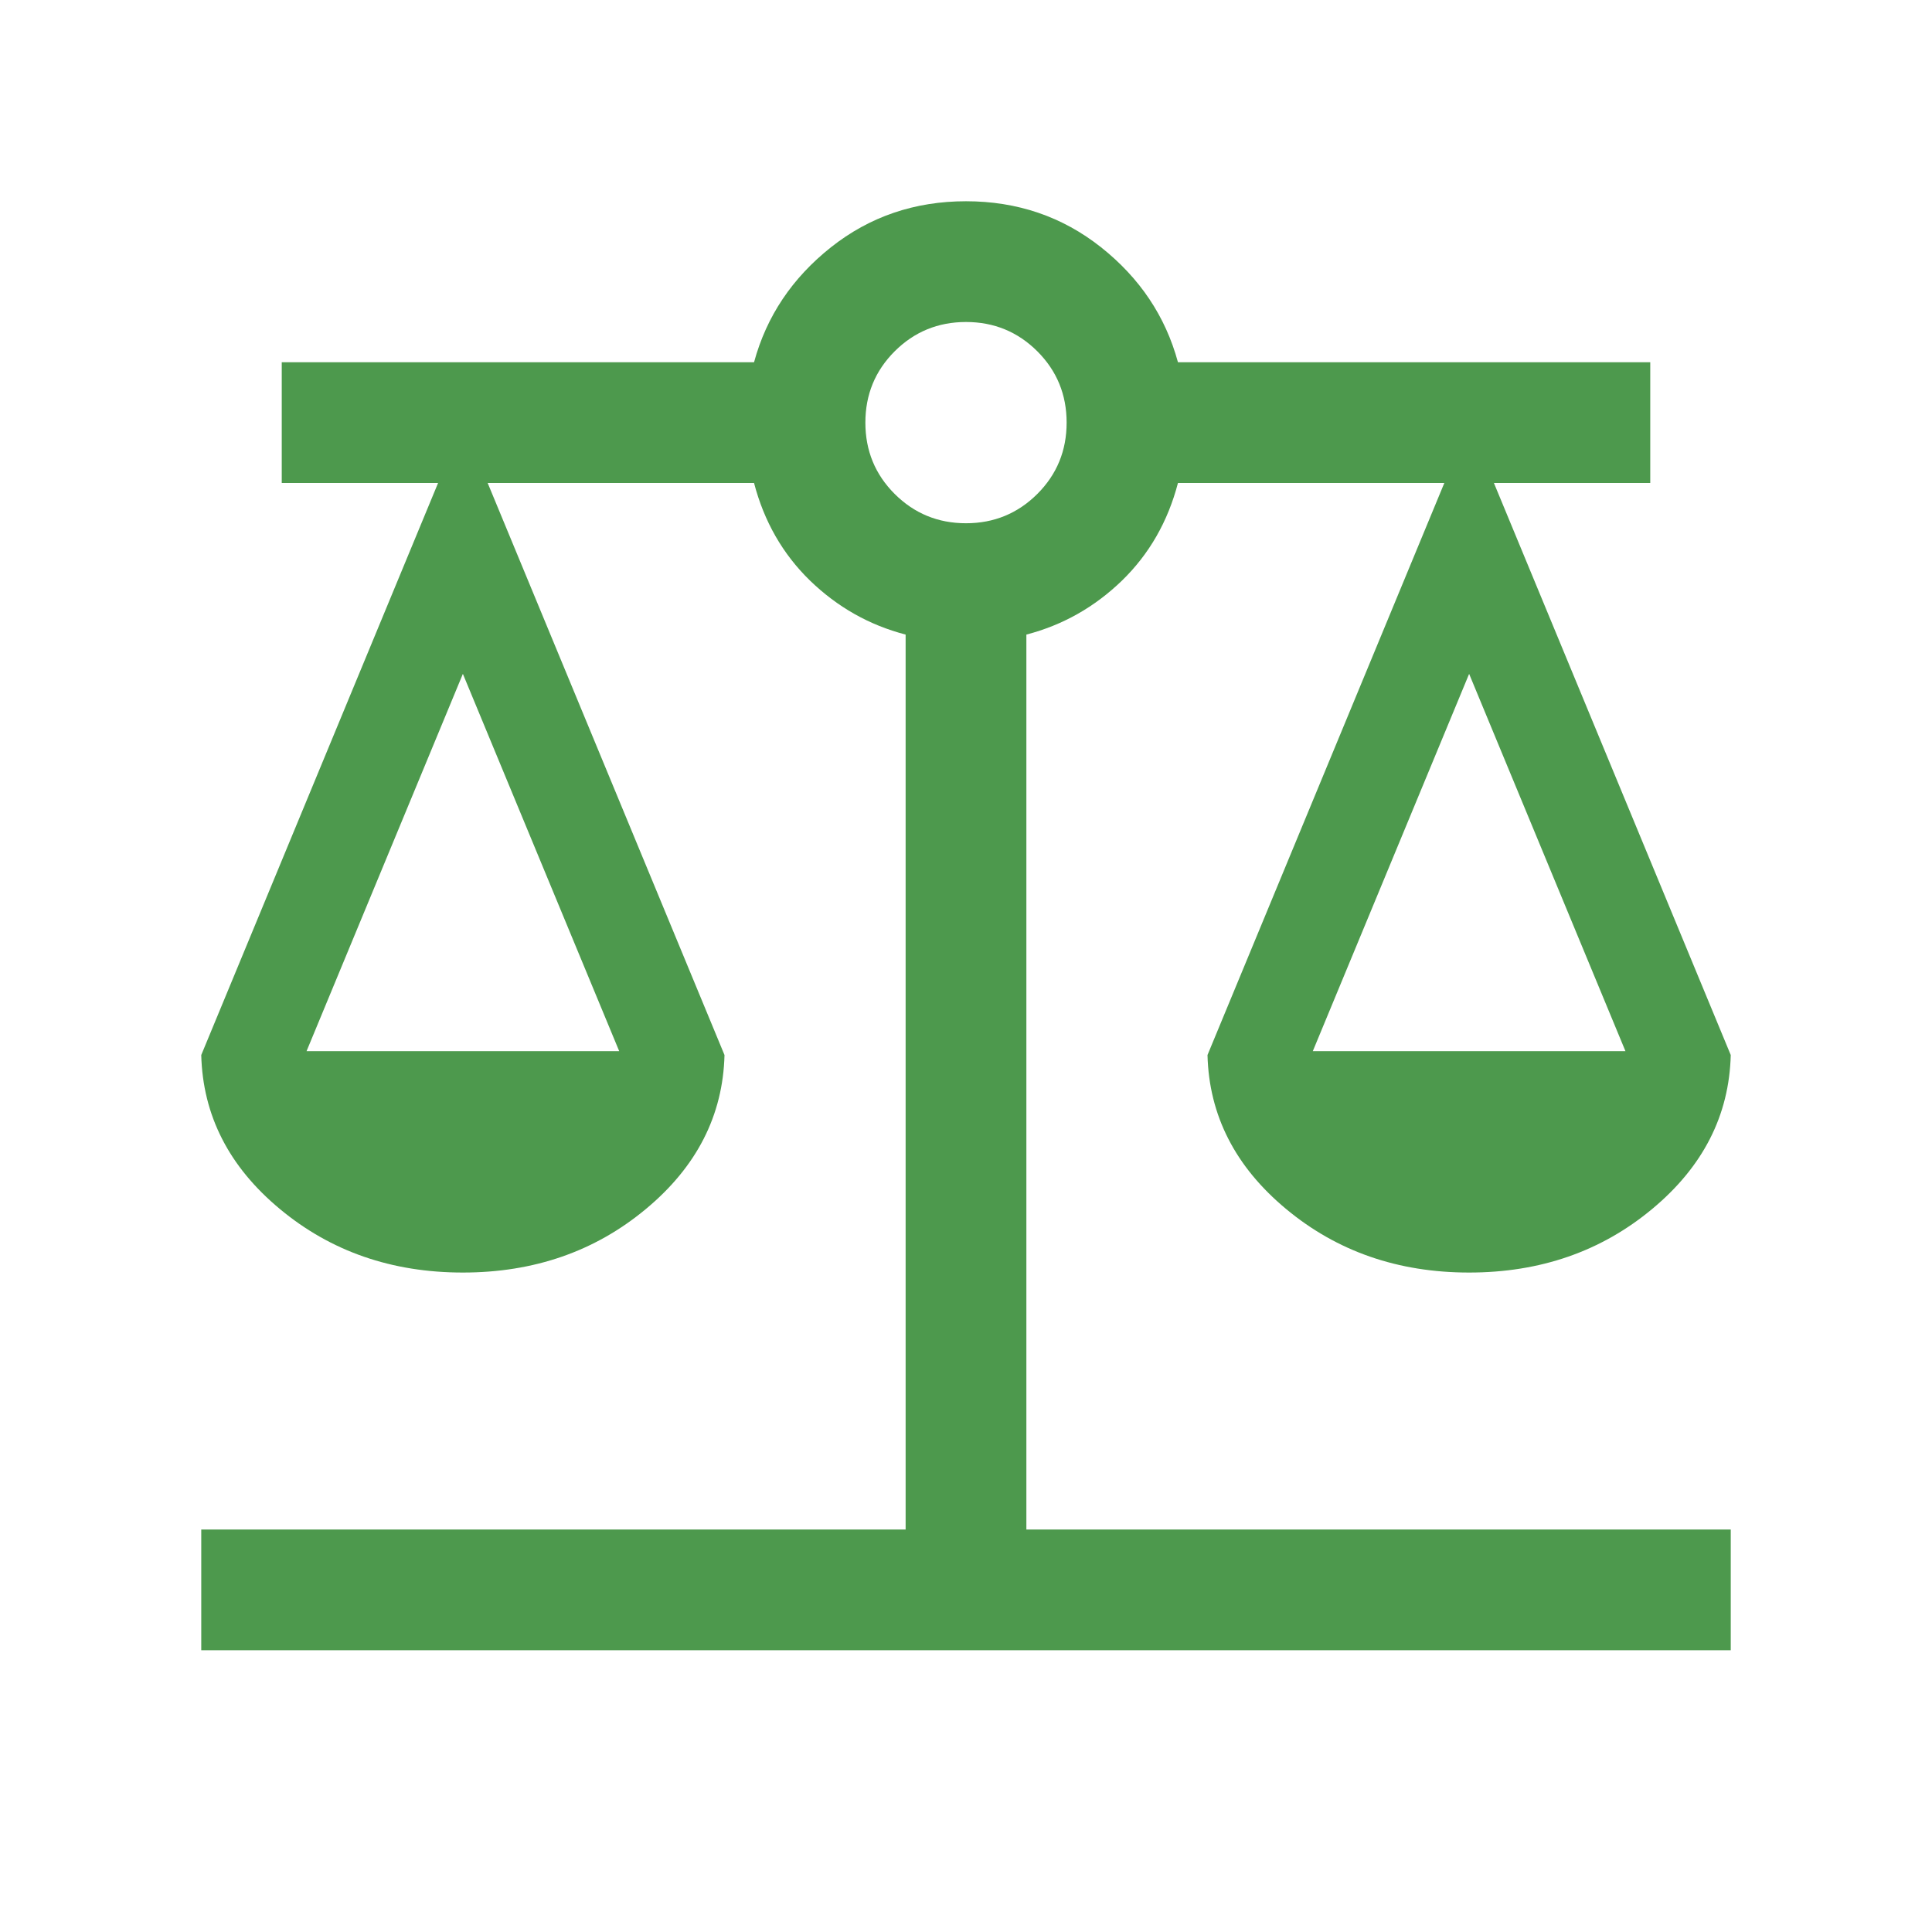 <svg width="24" height="24" viewBox="0 0 24 24" fill="none" xmlns="http://www.w3.org/2000/svg">
<mask id="mask0_2689_13705" style="mask-type:alpha" maskUnits="userSpaceOnUse" x="0" y="0" width="24" height="24">
<rect width="24" height="24" fill="#D9D9D9"/>
</mask>
<g mask="url(#mask0_2689_13705)">
<path d="M2.5 20.5V19H11.25V7.883C10.797 7.765 10.402 7.541 10.062 7.212C9.723 6.882 9.492 6.478 9.367 6H6.058L9 13.106C8.981 13.856 8.655 14.494 8.023 15.019C7.391 15.545 6.633 15.808 5.75 15.808C4.867 15.808 4.109 15.545 3.477 15.019C2.845 14.494 2.519 13.856 2.5 13.106L5.442 6H3.5V4.5H9.367C9.522 3.929 9.841 3.454 10.322 3.072C10.803 2.691 11.363 2.5 12 2.5C12.637 2.5 13.197 2.691 13.678 3.072C14.159 3.454 14.478 3.929 14.633 4.5H20.5V6H18.558L21.5 13.106C21.481 13.856 21.155 14.494 20.523 15.019C19.891 15.545 19.133 15.808 18.25 15.808C17.367 15.808 16.609 15.545 15.977 15.019C15.345 14.494 15.019 13.856 15 13.106L17.942 6H14.633C14.508 6.478 14.277 6.882 13.938 7.212C13.598 7.541 13.203 7.765 12.75 7.883V19H21.5V20.5H2.5ZM16.308 13.058H20.192L18.25 8.371L16.308 13.058ZM3.808 13.058H7.692L5.75 8.371L3.808 13.058ZM12 6.5C12.348 6.5 12.643 6.378 12.886 6.136C13.129 5.893 13.25 5.598 13.25 5.25C13.25 4.902 13.129 4.607 12.886 4.364C12.643 4.122 12.348 4 12 4C11.652 4 11.357 4.122 11.114 4.364C10.871 4.607 10.75 4.902 10.75 5.25C10.75 5.598 10.871 5.893 11.114 6.136C11.357 6.378 11.652 6.5 12 6.5Z" fill="#4D994D"/>
</g>
</svg>
